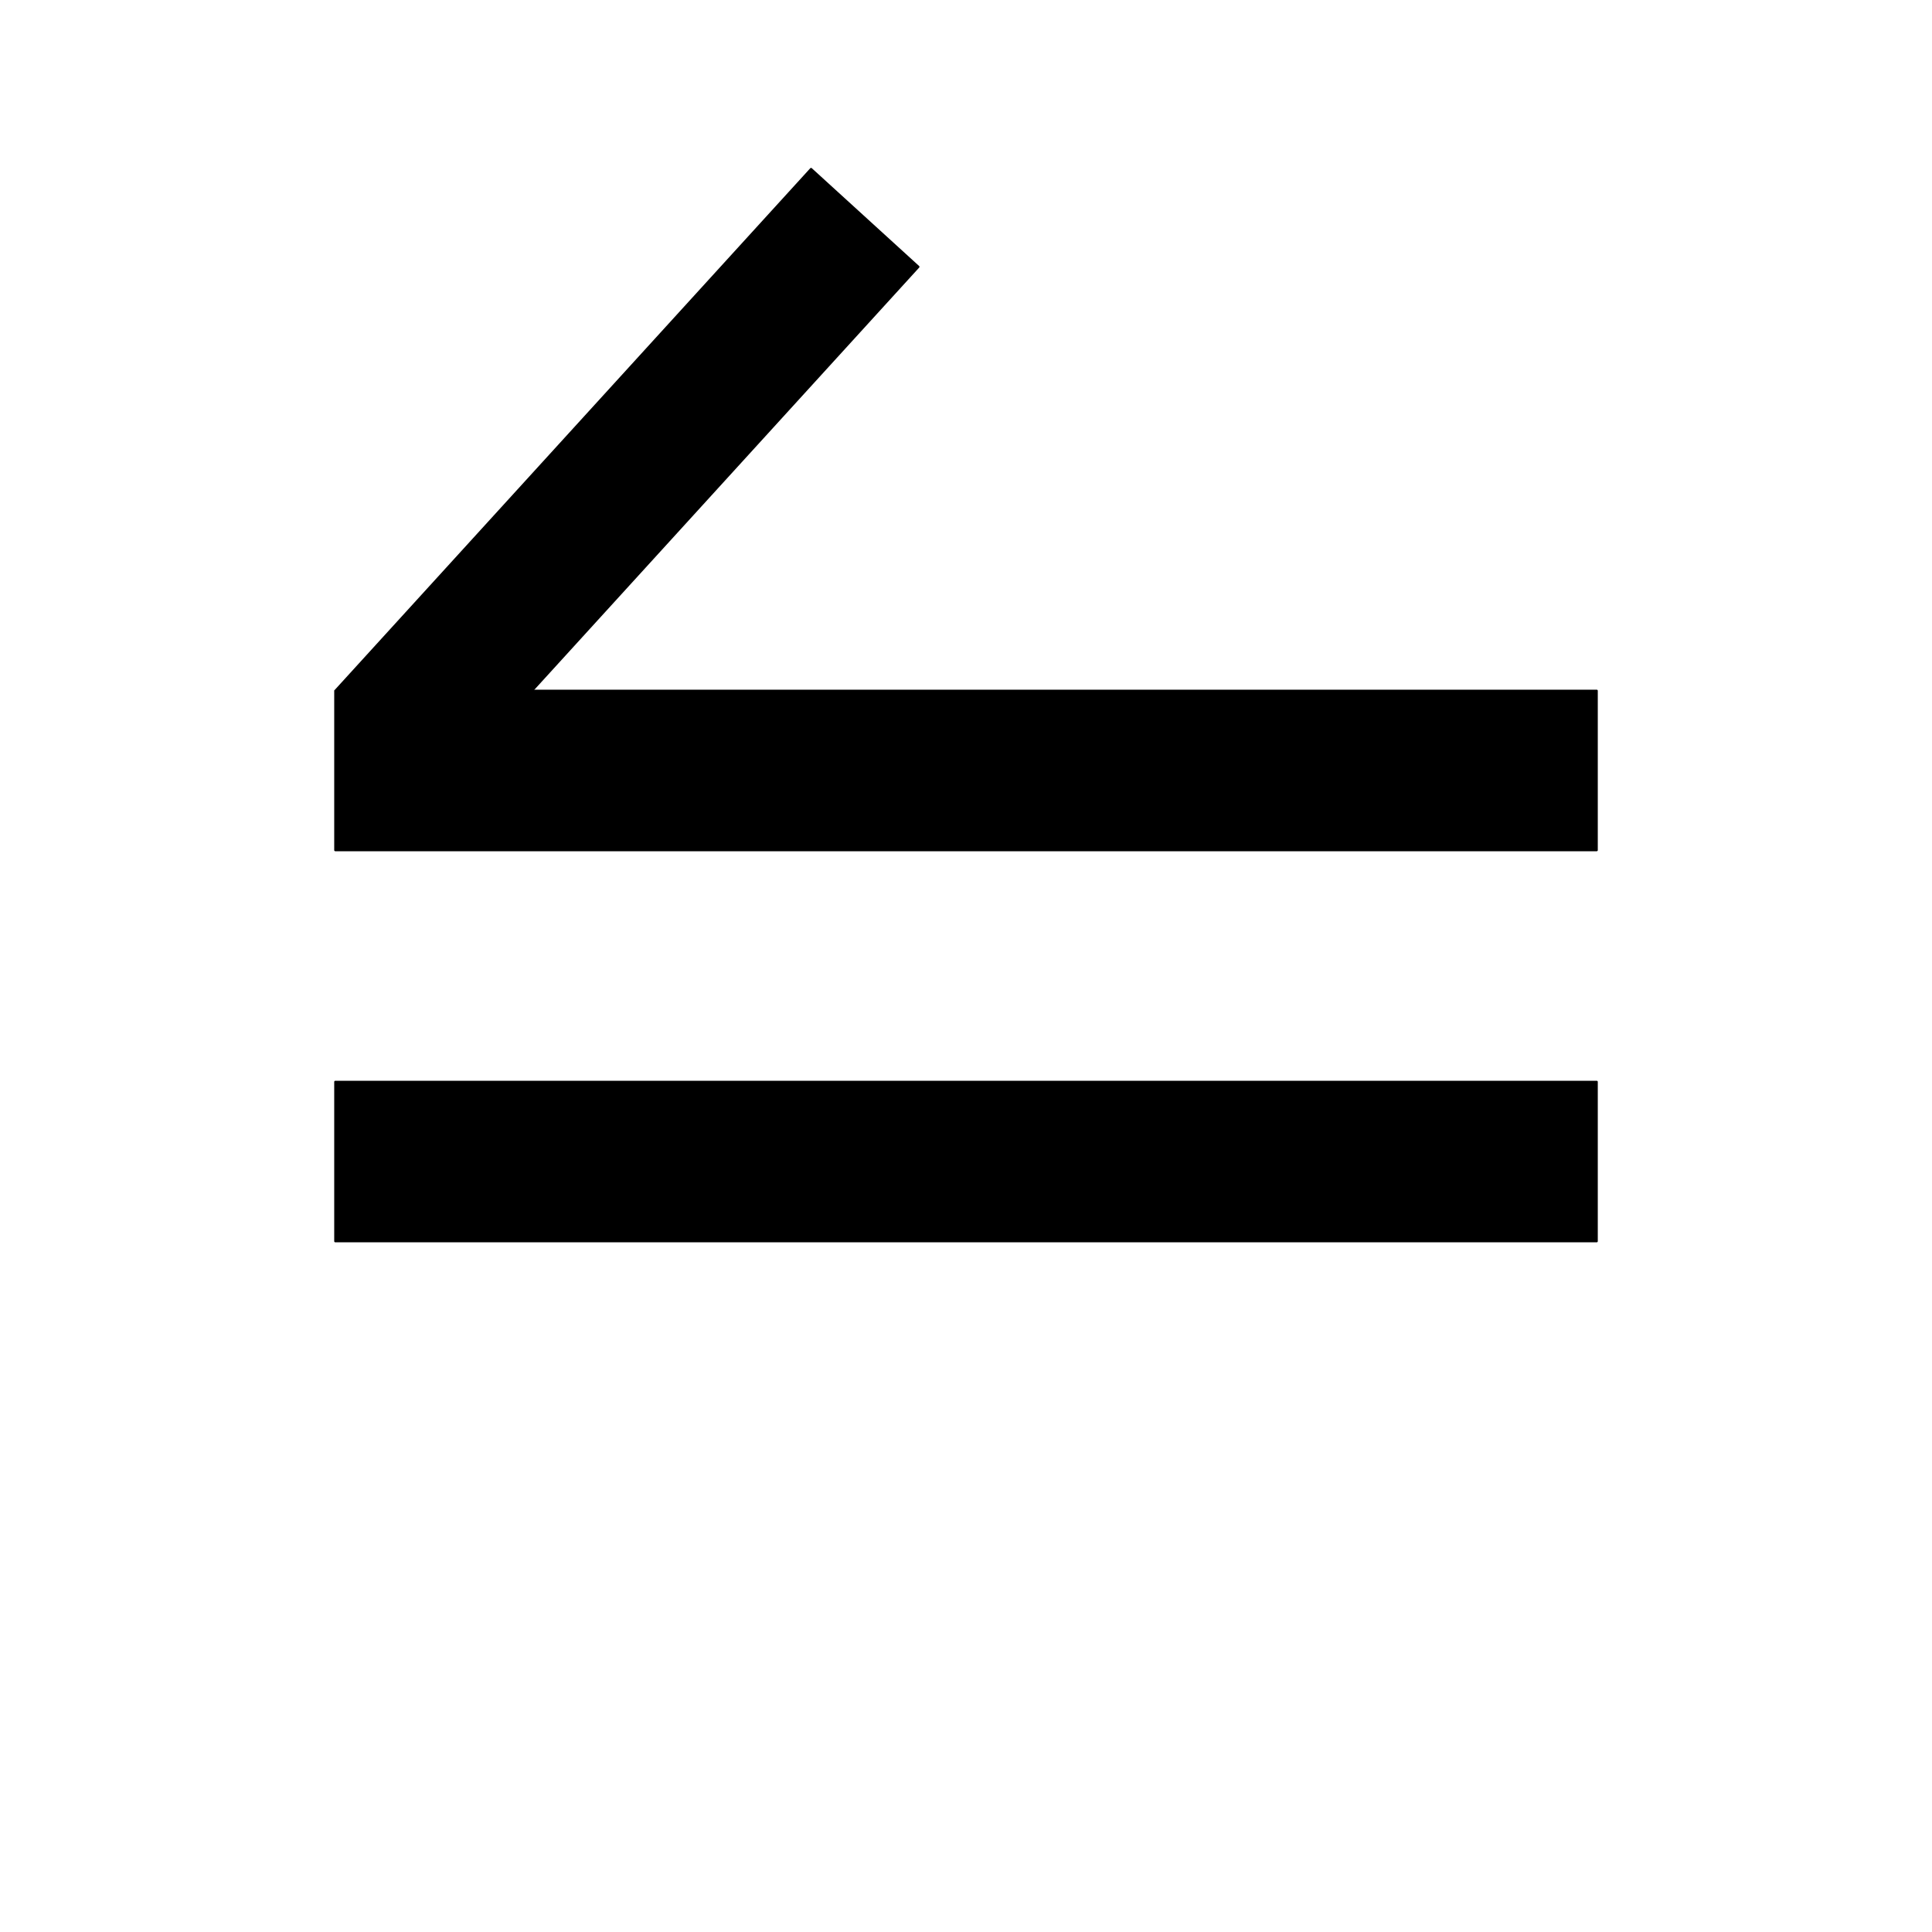 ﻿<?xml version="1.0" encoding="UTF-8"?>
<svg width="900" height="900" xmlns="http://www.w3.org/2000/svg" xmlns:xlink="http://www.w3.org/1999/xlink">
<!--WillInclude_umdx-->
<path d="M 156.19 321.78 L 743.81 321.78 L 743.81 396.04 L 156.19 396.04 Z M 156.19 321.78" transform="rotate(180.00,450.00,358.91)" stroke-width="1.00" stroke="black" stroke-linecap="round" stroke-linejoin="round" fill="black"  />

<path d="M 128.04 189.01 L 456.41 189.01 L 456.41 256.68 L 128.04 256.68 Z M 128.04 189.01" transform="rotate(312.35,292.22,222.85)" stroke-width="1.00" stroke="black" stroke-linecap="round" stroke-linejoin="round" fill="black"  />

<path d="M 156.19 503.96 L 743.81 503.96 L 743.81 578.22 L 156.19 578.22 Z M 156.19 503.96" transform="rotate(180.00,450.00,541.09)" stroke-width="1.00" stroke="black" stroke-linecap="round" stroke-linejoin="round" fill="black"  />


</svg>
<!--OldSVGSize:881 -->
<!--Data_umdx_bIncluded:UEsDBBQAAAAIAFEifVcmRJg/9AEAANwFAAAMAAAAX2dlbmVyYWwuaW5phZRdc6IwFIbv/TEOH1J1O160ZZzaabdOcbrd3mSy4QhpQ8IkQWV//QYLLmCo3mDO+5yTw3sSYkEi0JryZFFwqhEDnugUabGmB2DXa3hzn6+92difXE2Cab1ukxxnEIIitXQHXNMMtAQ1ANdhkrX1OKf1cuq14yoV+xUPgdAMsyWArkXnHCLpGkt9gm1g3UVEMGvacMfO8TeEocgUb9gfbhvLpdlJUcFtW0nIxA42ElNmvH0HKZoi9TORNG7VdnphdHOg6m0g5yj+tokc55bwWlLed66KL82M418p8HchsoFyG1GNFKQl/Ql/CBnRvzA+2N3sQuU3EOUG0pCfKnlWtbSokTZjR8/brQJ9SnfO9+hw5TB3J5ho3tZ3Z77vzaZXzcnPKyfXOIFNmQNKRd+Wrr47s+2ofxmK7u3Ztfpqz33CMqEcPdr7byMvl5HNZeTWjsQS718p7NGSMtZ2zAuCPhJpKT7hAlTVuceapIY26BlIVXXwXwp2sqU5qH8qobL8VgL+VD3TMGNif1NoYbkaHQ2ZFWK4BKn6GzxSDg9FlqulML1xDkT/v/UNpY53xbSHOYGQqua+TbrGjbaUgZlt9d1YBI47IoWUZuJRaj5uq3BBMN9hhTzfdb254/vzYI7mZO4hB41UxfwssoX79XcVOt/y/wBQSwMEFAAAAAgAUSJ9VzuAvC9SAgAA5QgAAAwAAAAxX1NoZWV0MS50eHTllU1vEzEQhu/7X2J5Zvx58KFqRUtVqooWCqfI2ThZi2022iSi5dfjbdLEJEtBLRJC7Gk88/pr5tnxEDkgp+GHdxfD67enl8XyYR4cFDN/F1xZjnXJJR8H5YPmUPjrys/D5erO8WLSJglr2jiNM3bvQCoGVmiiHyMPjhCYNsIgbCKL+C2wr3G8rJw0mingkmQeq0KcVkunBUNpOInCz6Z1OpXhjD9+ReuXsXHbob+Is3DiF5Xb2N0yDrbhk2Y1qkMXeBIcN3XTOpSy8G9iXd+kW2MX6wZZ7Pr2uHECrbBKo1VFXHyMizjqDpPWacovV82im1bPK/84vY7zT0/G5050dXHexNnaOvbztXGbPJuDnK/uRp19tFz6sgpjTIpp26zml27ibak9wFCM164rSIneXvrJ9eCA7znxUIdJN9jzUZIhMcFTjXHrO9SJHp3o21ce7iuTblens6Y9quP0MR8fw86+bdepubk/TcZgV7mb+7PwfrfA8DlcpZJhFCY0Ii8nmuSzuKJhnDSg3McVjE27WQV0iCulWaQM2D5cVUJZkxB6gysBMhJKSvM/45q4kQjW6IzXlAgNWpmM1h6EU+fQTIOQNufVSKZImNRmdrwKxRCVAMh4tSx1JIM8w9UwaWi32t+Clda05ul6BlS0wIiQLN8HdZA6riDOsQ9U0GmWROQ9oGZNd00q6j/dWDMGM2AHkBO71bweXP4ScLOBOO3K737RXxSUIwHSp+YQxrYUv/McWrFfNsmJWZk6T0/ZNpURWvz8ORT2n30OX1QmeP2P+B1QSwMEFAAAAAgAUSJ9VyTtBNL2AAAAiAEAAAwAAAAxX1NoZWV0MS5pbmllkE1OwzAQRvc+BSeIHMdO6sWs2tJYalGlVgTYWK5jSIRjS/mBcntiV0hEnc3MvJnN94bGmFFsQCv3pQZJsjQlHGcZZ1xyzYnEEg3h50l1Btbx6yFF72/ed4CToiBZvkKXsMrHdqxaV/tvwOii9Oeu95Or1976HijhlOcF4Tl6FttKVmJzLoFjnOBYN1puxa48/8eD7r21Rz+8AGP0jr4CoekfnVw7Smvcx9jI0R/bq7FAVklGc8qKxfWklTWwQC7k090dk8IdDoDUvnXmFoUwhqz6Mf2sLfalNY0ND9biKVrbh2mWFsmpmf2kSE99xMLV5jr7+gVQSwMEFAAAAAgAUSJ9V8pVcEKVBAAA3gUAABUAAABwcmludGluZm8yMDIyMTIucGxpc3RVU2tsFFUUvmfuAG0p3aG0pZRXH8uj0JZ2aQtoLJQW5NFOt0zpk7Le3b1sB2b3jjN3224RuSAgoiAqiPGPBKImxoTgP//4g2hi/KO0aIwxhBA1RtRUY4gaA97prq3M5M49c+53Xt85N2xbpstra2+BgtVZs+fk9PqHqeOaLNHnJ05kyJR/XX7O7F4/Cx+kEe7mIzh1OaT5dGM3TdFocwZ0Myu7y2GMC7im1c/N7Qh27jG69nb39Pb1D+wb3B96ioQjUXogNmQePGTFn3ZGU2OHnzny3InnT7/08vlXXn3twl5/ImlZE/PyfNo6vUc3ag7RlNsv90zcbn/EIq57TVs2P39BQWHRwuJFJYuXLF22vLSsvMK/YuWq1ZVr1lZV1whFYKGKWWK2mCOyRLbIEXNFrpgn8oRPaGK+yBcLRIEoFEVioSgWi0SJWCyWiKVimVgundfWBQL1dY11GwOPNdY3NgW2NG5taa3fWB/YuSvQ1iRKRYXwy3eF3FfKtUrKq6W0Qq61Ui6Te5WoEeukZpVcflEr6uQ3IE/X9+lG0DETnDohrUA3uqnDzQixgiRmJgiXnIe0It3YwRxzjCU4saxUC/XQNPoIfkY9oBtdzG4njnQQ0gqnbf/vs1c3WphtUndQNzocU1pmQvky2TRbHpq6Ia1YN1opJ6ZFo9schzl7qM1kyERMxgkSmzqGOUalvN10XO7Z7NeNrYxzFk+nMOjBpKfmiMNc1wOSUT0ZD3v1aploQYdx2U4aHZwmQydxOpAxbWUjiYHMSZeZ0dtpTEhb4CXo8kxl25kTJ1z62WPGhvh0Cu1Jl7cwyyKc7tONNnqA/0dQuW7sYmGDDMuStssqPafbRjlNePO+w4xGaZoWQ5LsQUiEs3Tq0qzVdG3mmmnuCjIpGtSSxUhVR8JKyWFtI2lipCjD0CDhQ+O+BNvSrRteMFEuyjpLx12eHO5Pj3NCanvTInVn5uNKckT2rWNq8jWUVYEyjwbZE8/6jopjx72b4cp2DBNrSrRpxCSWqBRrNKX/cMOmhqpSObRHZKyTp+Rt6iZWkl45ORIcf8F35kXvenHJbsWN6sinn0i/oloCz56TabZK2q6cHek2XVZN6kNaaYTFa4htW7QmyiLJuJyfA1O818jbTJIWr9g8mc5tZqIMmzFLUpZ/9OHDh9LxxdenWtee5CRs0VZzijHipK5evDQiWzSjQFloPipBflSJAmgD2onaUCcy0Bl0Hl1Cb6H30HU0jm6hr9DX6Bv0LbqN7qC76Dv0A/oR/YR+Rr+iSfQ7+gPdR3+iv9E/6AEgUECF2ZAFOZALebAO6mA9NMAG2ASPwxOwGZqhBbbBk7ATdkM7dEAnGLAXeqAPBmAQQkAgAhRiYMIhiMMInIN34SP4DO7CPfhLmausVAJKk9KuDCgxZUw5rVxQLivvKzeUL5Tbyj2s4XLcgNtwDw7jGE5gGzuY4xQ+gc/iS/hNfBW/jd/B1/B1/AH+EH+MP8c38QT+Et/B3+Nf8CT+Dd/HD9Q5araapxaqxepydau6Wx1Uw2pMPaIeSxOvQGY63kCPPOq5fwFQSwECFAMUAAAACABRIn1XJkSYP/QBAADcBQAADAAAAAAAAAABAAAApIEAAAAAX2dlbmVyYWwuaW5pUEsBAhQDFAAAAAgAUSJ9VzuAvC9SAgAA5QgAAAwAAAAAAAAAAQAAAKSBHgIAADFfU2hlZXQxLnR4dFBLAQIUAxQAAAAIAFEifVck7QTS9gAAAIgBAAAMAAAAAAAAAAEAAACkgZoEAAAxX1NoZWV0MS5pbmlQSwECFAMUAAAACABRIn1XylVwQpUEAADeBQAAFQAAAAAAAAAAAAAApIG6BQAAcHJpbnRpbmZvMjAyMjEyLnBsaXN0UEsFBgAAAAAEAAQA8QAAAIIKAAAAAA==-->
